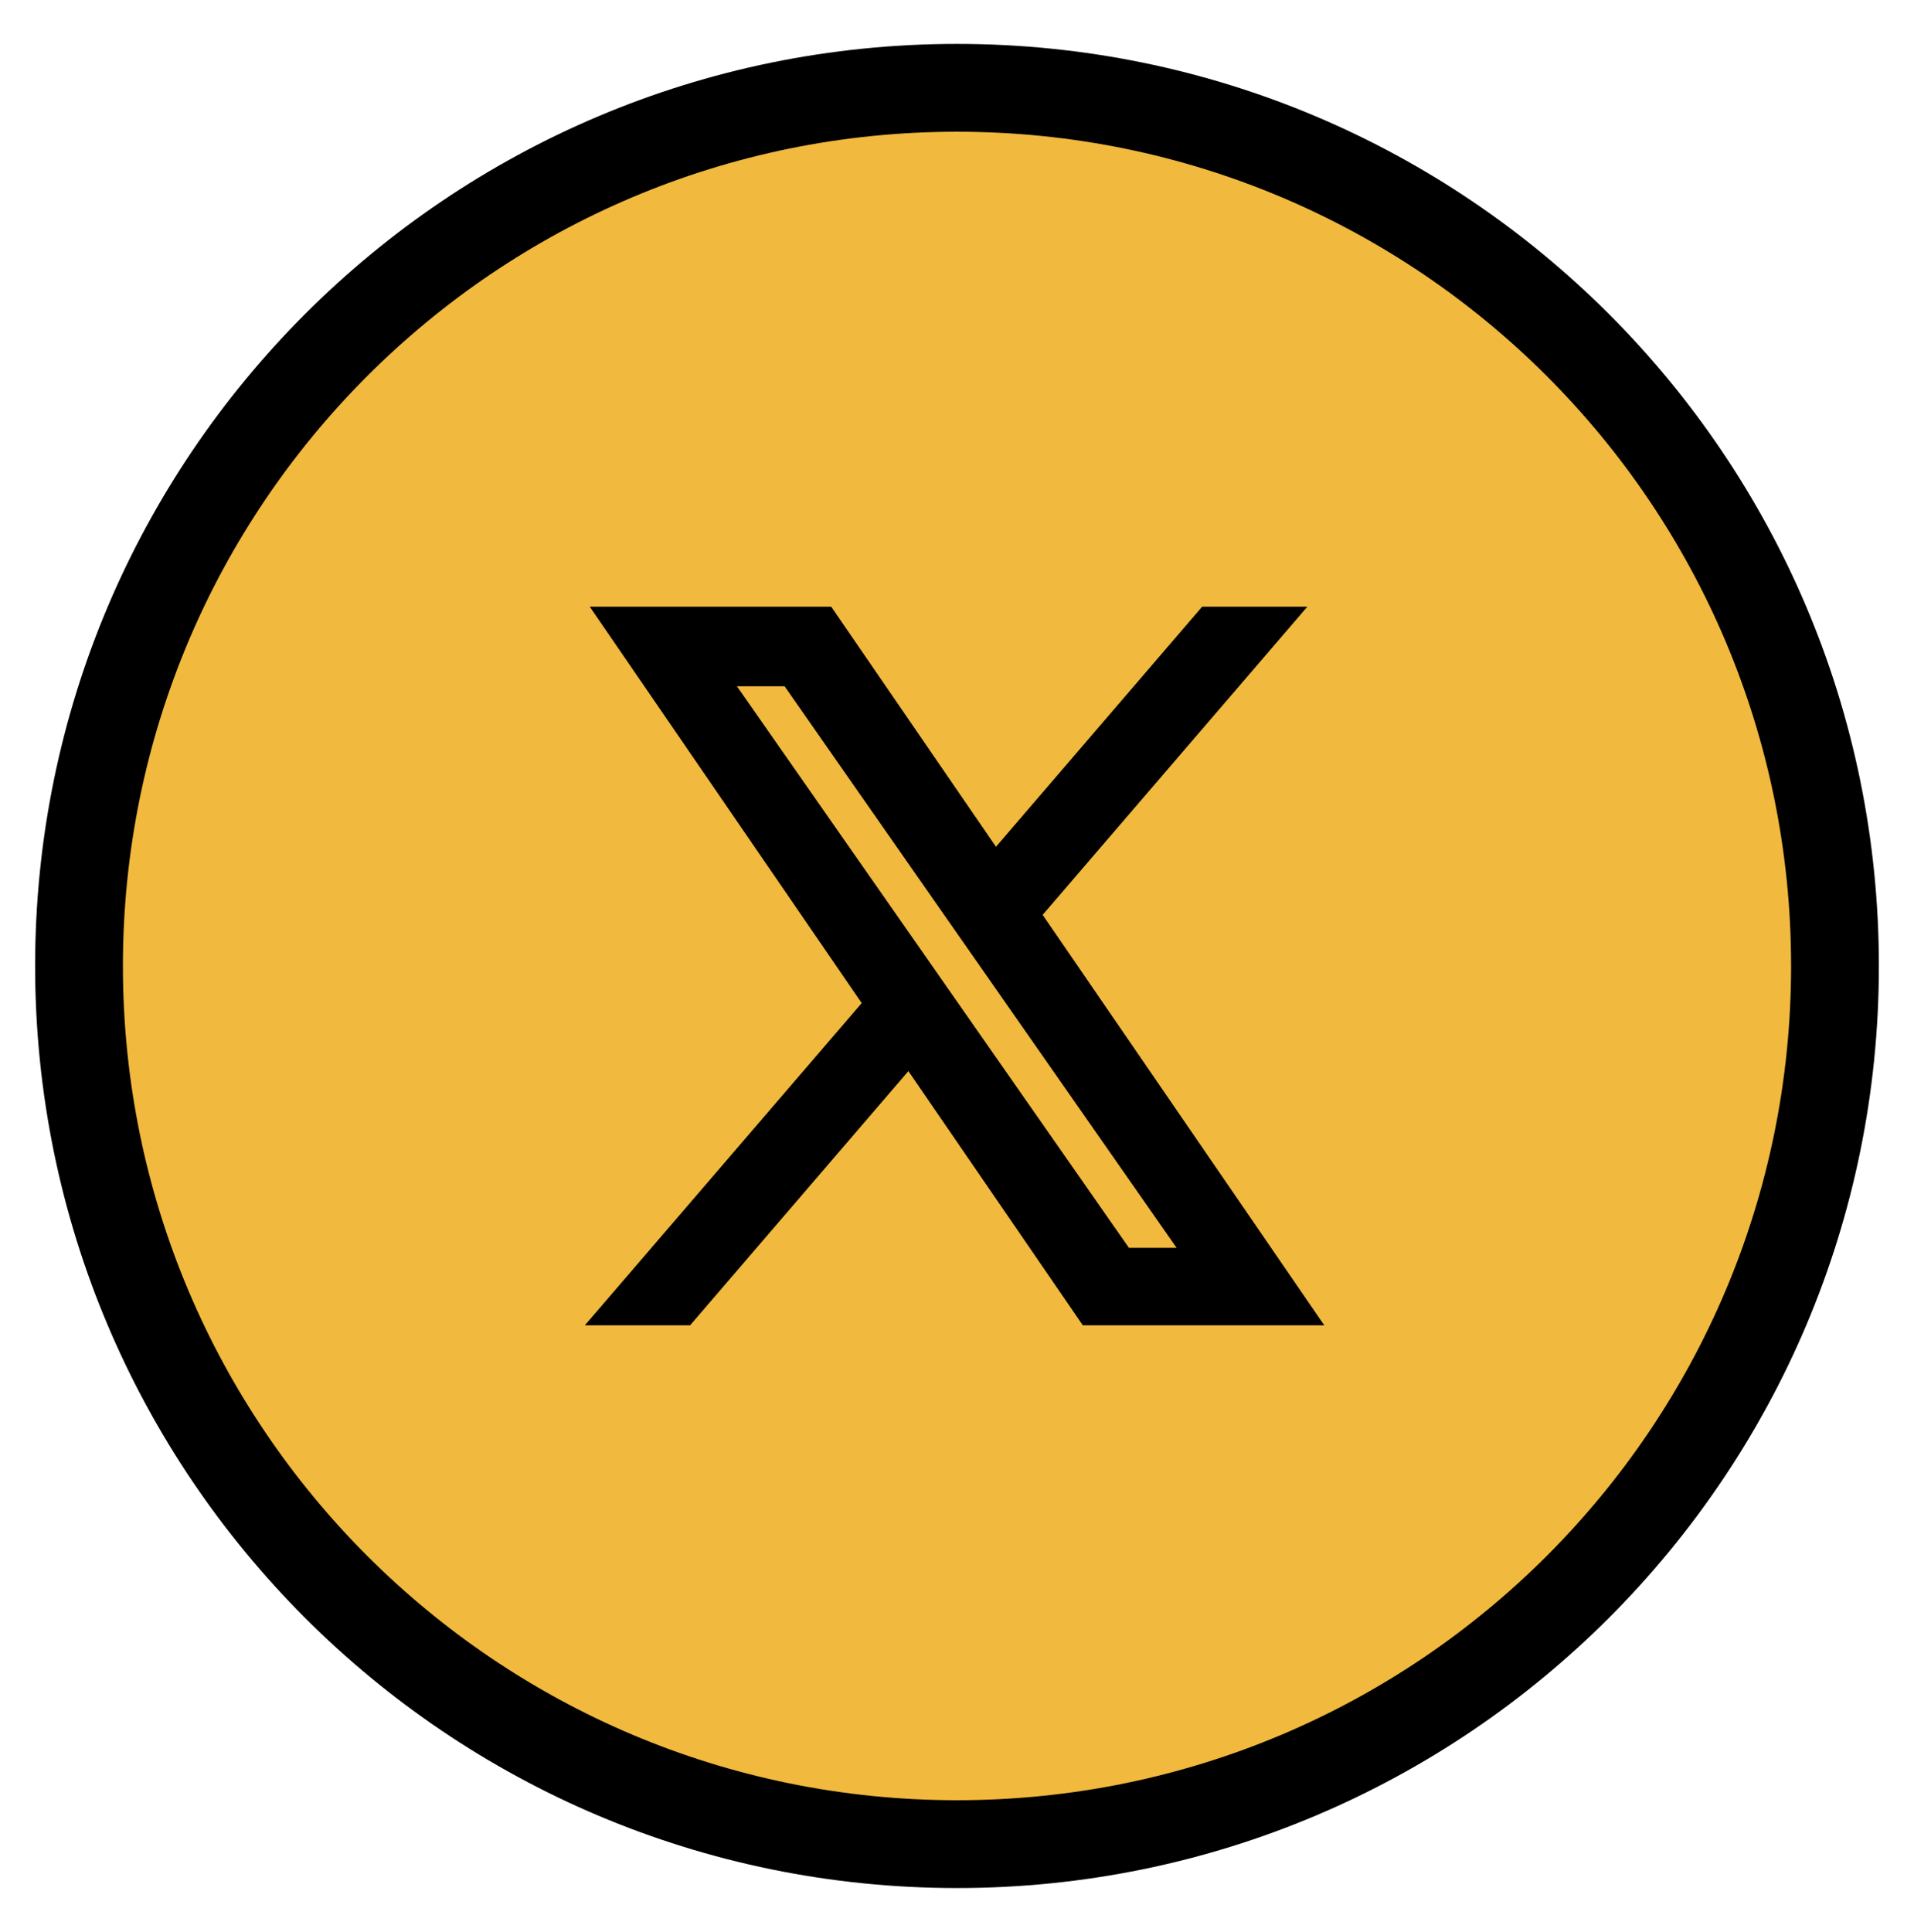 <?xml version="1.0" encoding="UTF-8"?> <svg xmlns="http://www.w3.org/2000/svg" width="109" height="110" viewBox="0 0 109 110" fill="none"><path d="M54.5 105C82.114 105 104.5 82.614 104.5 55C104.5 27.386 82.114 5 54.5 5C26.886 5 4.5 27.386 4.5 55C4.5 82.614 26.886 105 54.5 105Z" fill="#F1B93E"></path><path d="M54.5 107.5C83.495 107.5 107 83.995 107 55H102C102 81.234 80.734 102.5 54.5 102.5V107.5ZM107 55C107 26.005 83.495 2.5 54.5 2.5V7.5C80.734 7.5 102 28.767 102 55H107ZM54.5 2.5C25.505 2.5 2 26.005 2 55H7C7 28.767 28.267 7.5 54.5 7.5V2.5ZM2 55C2 83.995 25.505 107.5 54.5 107.5V102.5C28.267 102.5 7 81.234 7 55H2Z" fill="black"></path><path d="M56.675 49.032L47.222 35.26L47.073 35.043H46.809H35.484H34.535L35.072 35.826L49.703 57.147L35.105 74.134L34.395 74.96H35.484H38.84H39.07L39.219 74.786L51.776 60.168L61.78 74.743L61.929 74.96H62.192H73.517H74.467L73.929 74.177L58.748 52.056L72.655 35.869L73.364 35.043H72.276H68.92H68.69L68.541 35.217L56.675 49.032ZM53.933 57.084L53.933 57.084L52.429 54.929L41.007 38.573H44.941L54.45 52.194L54.45 52.194L55.955 54.348L55.955 54.348L67.964 71.547H64.03L53.933 57.084Z" fill="black" stroke="black"></path></svg> 